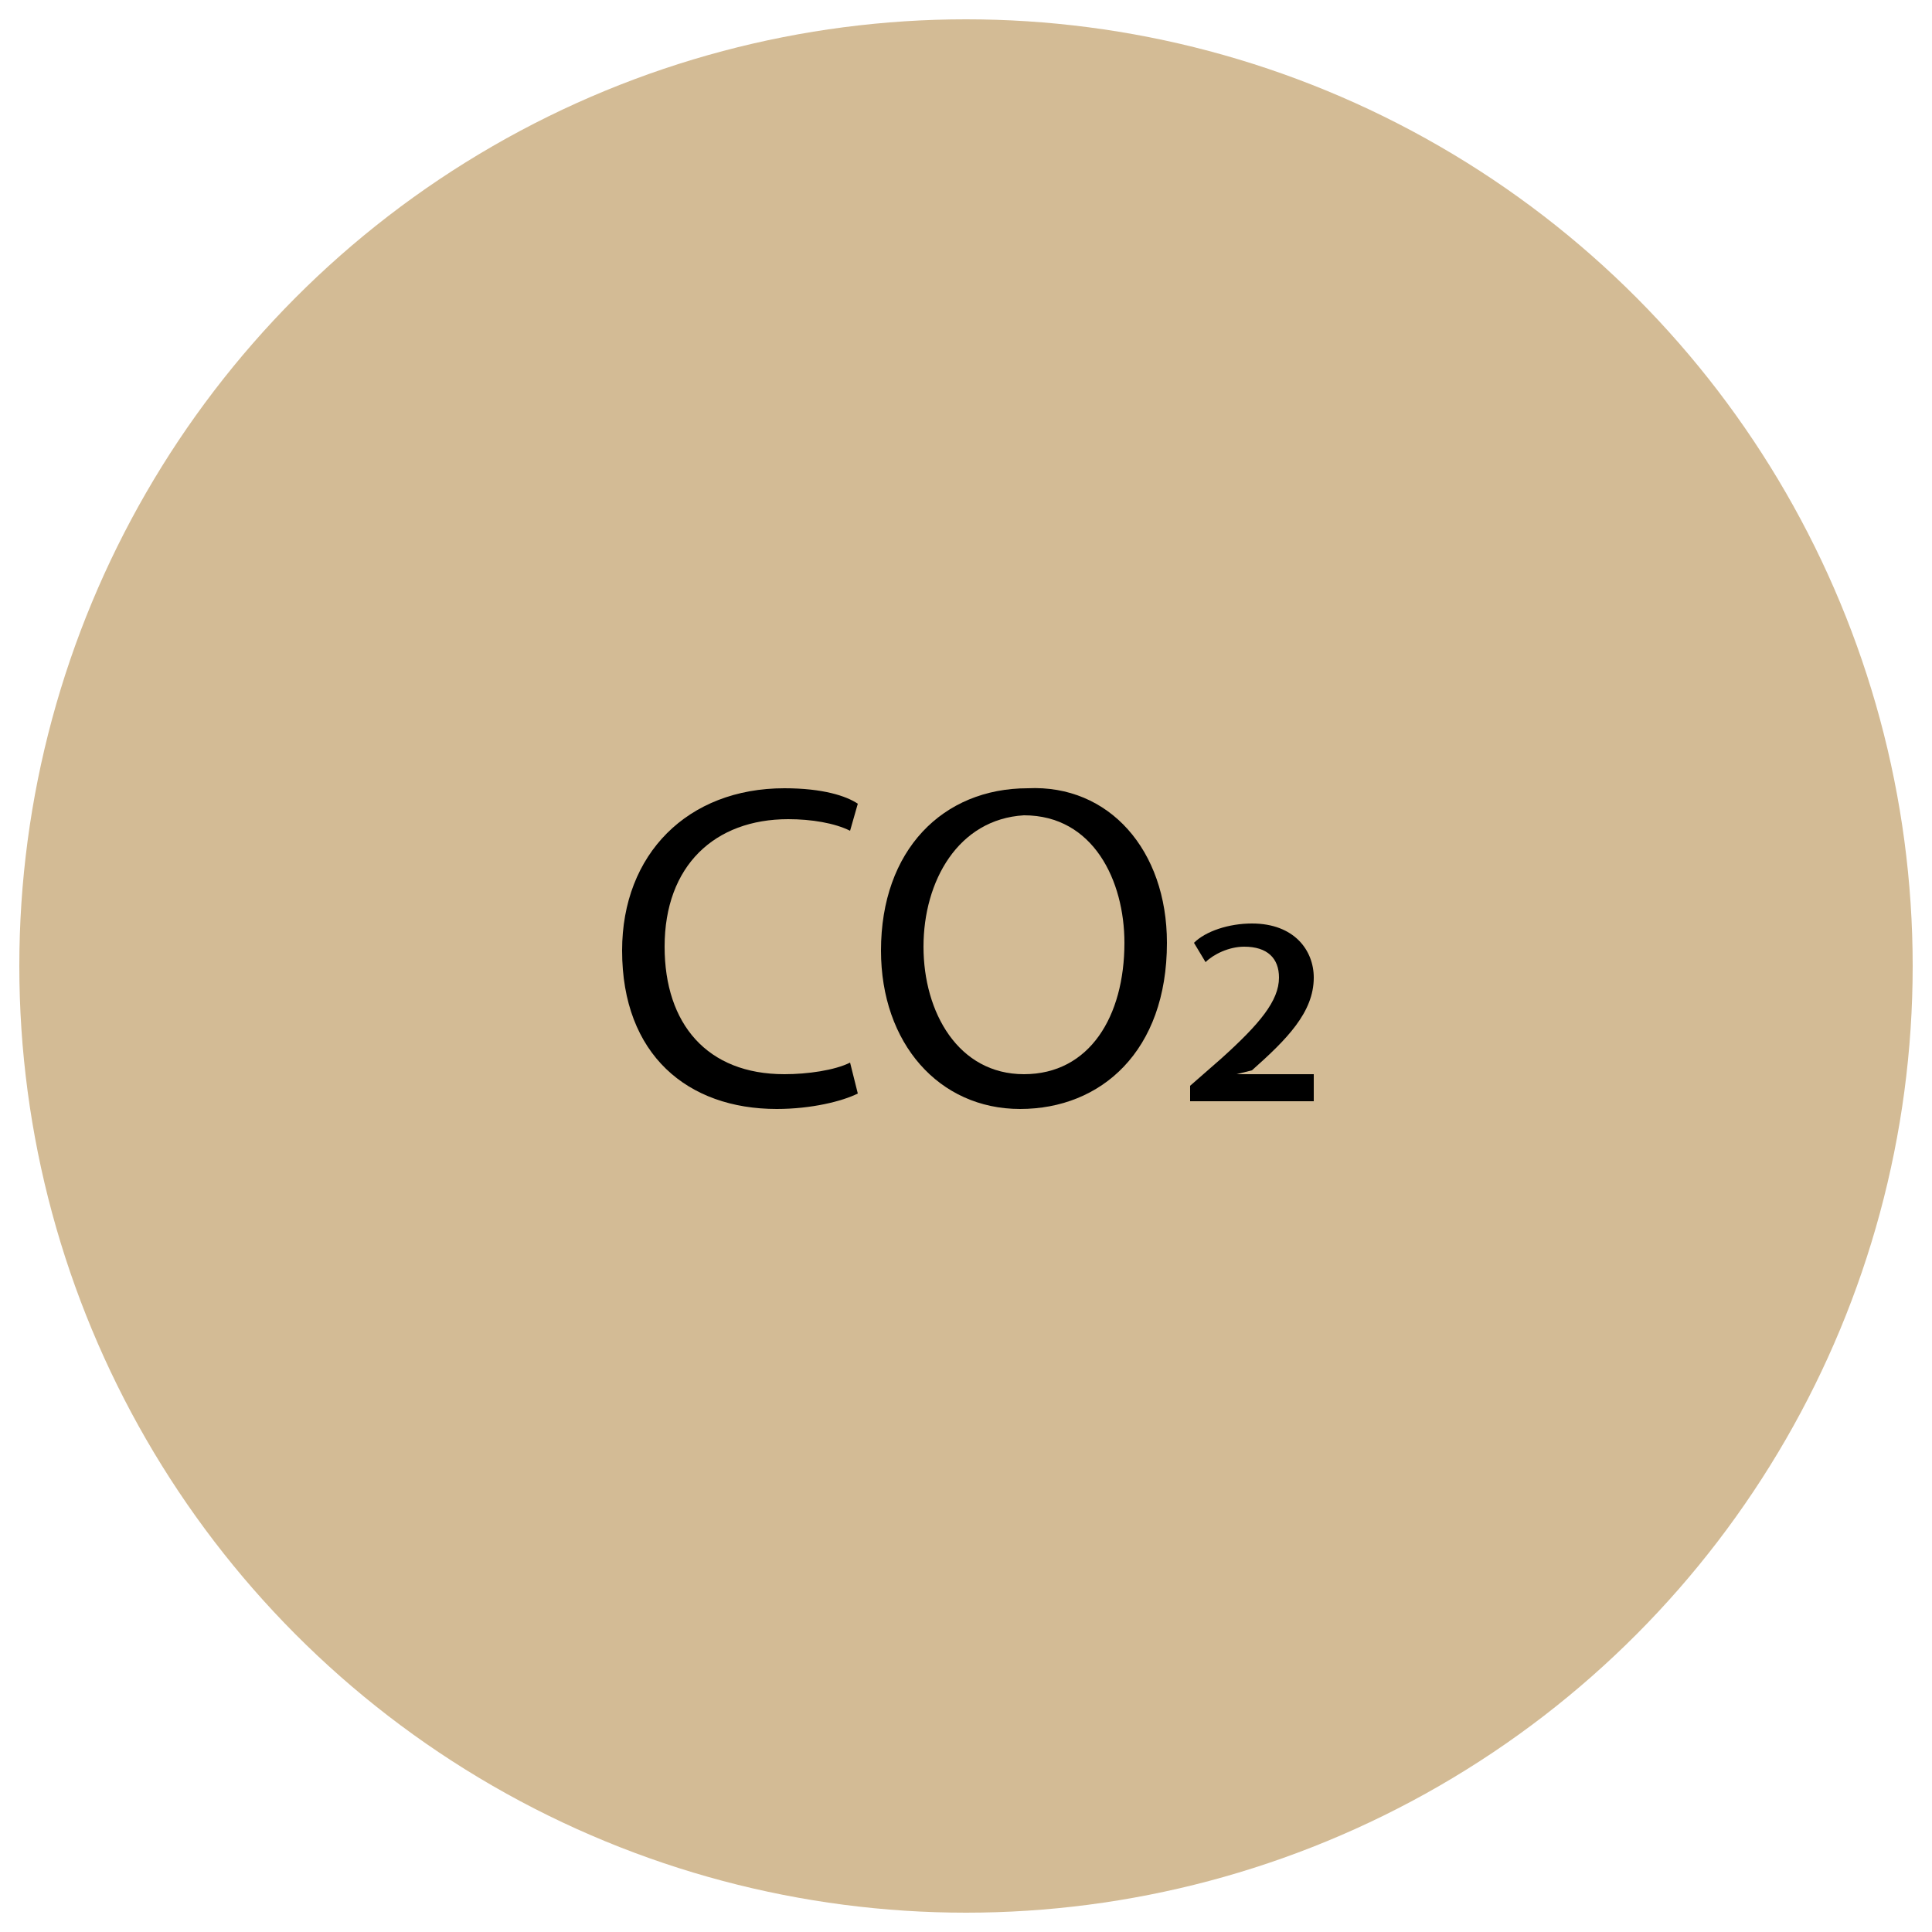 <?xml version="1.0" encoding="utf-8"?>
<!-- Generator: Adobe Illustrator 25.0.0, SVG Export Plug-In . SVG Version: 6.00 Build 0)  -->
<svg version="1.1" id="Livello_1" xmlns="http://www.w3.org/2000/svg" xmlns:xlink="http://www.w3.org/1999/xlink" x="0px" y="0px"
	 viewBox="0 0 50 50" style="enable-background:new 0 0 50 50;" xml:space="preserve">
<style type="text/css">
	.st0{fill:#D8D4D1;}
	.st1{fill:#DCB258;}
	.st2{fill:#D3BB95;}
</style>
<circle class="st0" cx="25" cy="134.2" r="24.5"/>
<g>
	<path d="M7.8,129.6v8.1h-1v-8.1H7.8z"/>
	<path d="M16.4,134.1c-0.1-1.1-0.1-2.5-0.1-3.5h0c-0.3,0.9-0.6,2-1,3.1l-1.4,3.9H13l-1.3-3.9c-0.4-1.1-0.7-2.2-0.9-3.1h0
		c0,1-0.1,2.4-0.2,3.6l-0.2,3.5h-1l0.6-8.1h1.3l1.4,3.9c0.3,1,0.6,1.9,0.8,2.7h0c0.2-0.8,0.5-1.7,0.9-2.7l1.4-3.9h1.3l0.5,8.1h-1
		L16.4,134.1z"/>
	<path d="M19.3,129.7c0.5-0.1,1.2-0.2,2-0.2c1,0,1.8,0.2,2.3,0.7c0.4,0.4,0.7,1,0.7,1.7c0,0.7-0.2,1.3-0.6,1.7
		c-0.6,0.6-1.5,0.9-2.5,0.9c-0.3,0-0.6,0-0.8-0.1v3.2h-1V129.7z M20.3,133.6c0.2,0.1,0.5,0.1,0.9,0.1c1.3,0,2-0.6,2-1.7
		c0-1.1-0.8-1.6-1.9-1.6c-0.5,0-0.8,0-1,0.1V133.6z"/>
	<path d="M26,135.2l-0.8,2.5H24l2.7-8.1H28l2.8,8.1h-1.1l-0.9-2.5H26z M28.6,134.3l-0.8-2.3c-0.2-0.5-0.3-1-0.4-1.5h0
		c-0.1,0.5-0.3,1-0.4,1.5l-0.8,2.3H28.6z"/>
	<path d="M37.5,137.4c-0.4,0.2-1.2,0.4-2.1,0.4c-2.3,0-4-1.4-4-4.1c0-2.5,1.7-4.2,4.2-4.2c1,0,1.6,0.2,1.9,0.4l-0.3,0.9
		c-0.4-0.2-1-0.3-1.6-0.3c-1.9,0-3.2,1.2-3.2,3.3c0,2,1.1,3.2,3.1,3.2c0.6,0,1.3-0.1,1.7-0.3L37.5,137.4z"/>
	<path d="M40.6,130.5h-2.5v-0.9h6v0.9h-2.5v7.2h-1.1V130.5z"/>
</g>
<circle class="st1" cx="25" cy="80.2" r="24.5"/>
<g>
	<path d="M15.5,76.9L15.5,76.9l-1.4,0.7l-0.2-0.8l1.7-0.9h0.9v7.8h-1V76.9z"/>
	<path d="M24,76.8h-3l-0.3,2c0.2,0,0.3,0,0.6,0c0.6,0,1.2,0.1,1.7,0.4c0.6,0.3,1.1,1,1.1,2c0,1.5-1.2,2.7-2.9,2.7
		c-0.9,0-1.6-0.2-1.9-0.5l0.3-0.8c0.3,0.2,1,0.4,1.7,0.4c1,0,1.8-0.6,1.8-1.7c0-1-0.7-1.7-2.2-1.7c-0.4,0-0.8,0-1.1,0.1l0.5-3.7H24
		V76.8z"/>
	<path d="M30.6,75.9v0.7l-3.4,7.1h-1.1l3.4-6.9v0h-3.8v-0.9H30.6z"/>
	<path d="M36.9,79.7c0,2.7-1,4.1-2.7,4.1c-1.5,0-2.6-1.4-2.6-4c0-2.6,1.1-4.1,2.7-4.1C35.9,75.8,36.9,77.2,36.9,79.7z M32.6,79.8
		c0,2,0.6,3.2,1.6,3.2c1.1,0,1.6-1.3,1.6-3.3c0-1.9-0.5-3.2-1.6-3.2C33.3,76.6,32.6,77.7,32.6,79.8z"/>
</g>
<circle class="st2" cx="25" cy="25" r="24.5"/>
<g>
	<path d="M22.2,28.3c-0.4,0.2-1.2,0.4-2.1,0.4c-2.3,0-4-1.4-4-4.1c0-2.5,1.7-4.2,4.2-4.2c1,0,1.6,0.2,1.9,0.4L22,21.5
		c-0.4-0.2-1-0.3-1.6-0.3c-1.9,0-3.2,1.2-3.2,3.3c0,2,1.1,3.3,3.1,3.3c0.6,0,1.3-0.1,1.7-0.3L22.2,28.3z"/>
	<path d="M30.2,24.4c0,2.8-1.7,4.3-3.8,4.3c-2.1,0-3.6-1.7-3.6-4.1c0-2.6,1.6-4.2,3.8-4.2C28.7,20.3,30.2,22,30.2,24.4z M23.9,24.5
		c0,1.7,0.9,3.3,2.6,3.3c1.7,0,2.6-1.5,2.6-3.4c0-1.6-0.8-3.3-2.6-3.3C24.8,21.2,23.9,22.8,23.9,24.5z"/>
	<path d="M30.8,28.1l0.8-0.7c1-0.9,1.5-1.5,1.5-2.1c0-0.5-0.3-0.8-0.9-0.8c-0.4,0-0.8,0.2-1,0.4l-0.3-0.5c0.3-0.3,0.9-0.5,1.5-0.5
		c1.1,0,1.6,0.7,1.6,1.4c0,0.9-0.7,1.6-1.6,2.4L32,27.8v0H34v0.7h-3.2V28.1z"/>
</g>
</svg>
